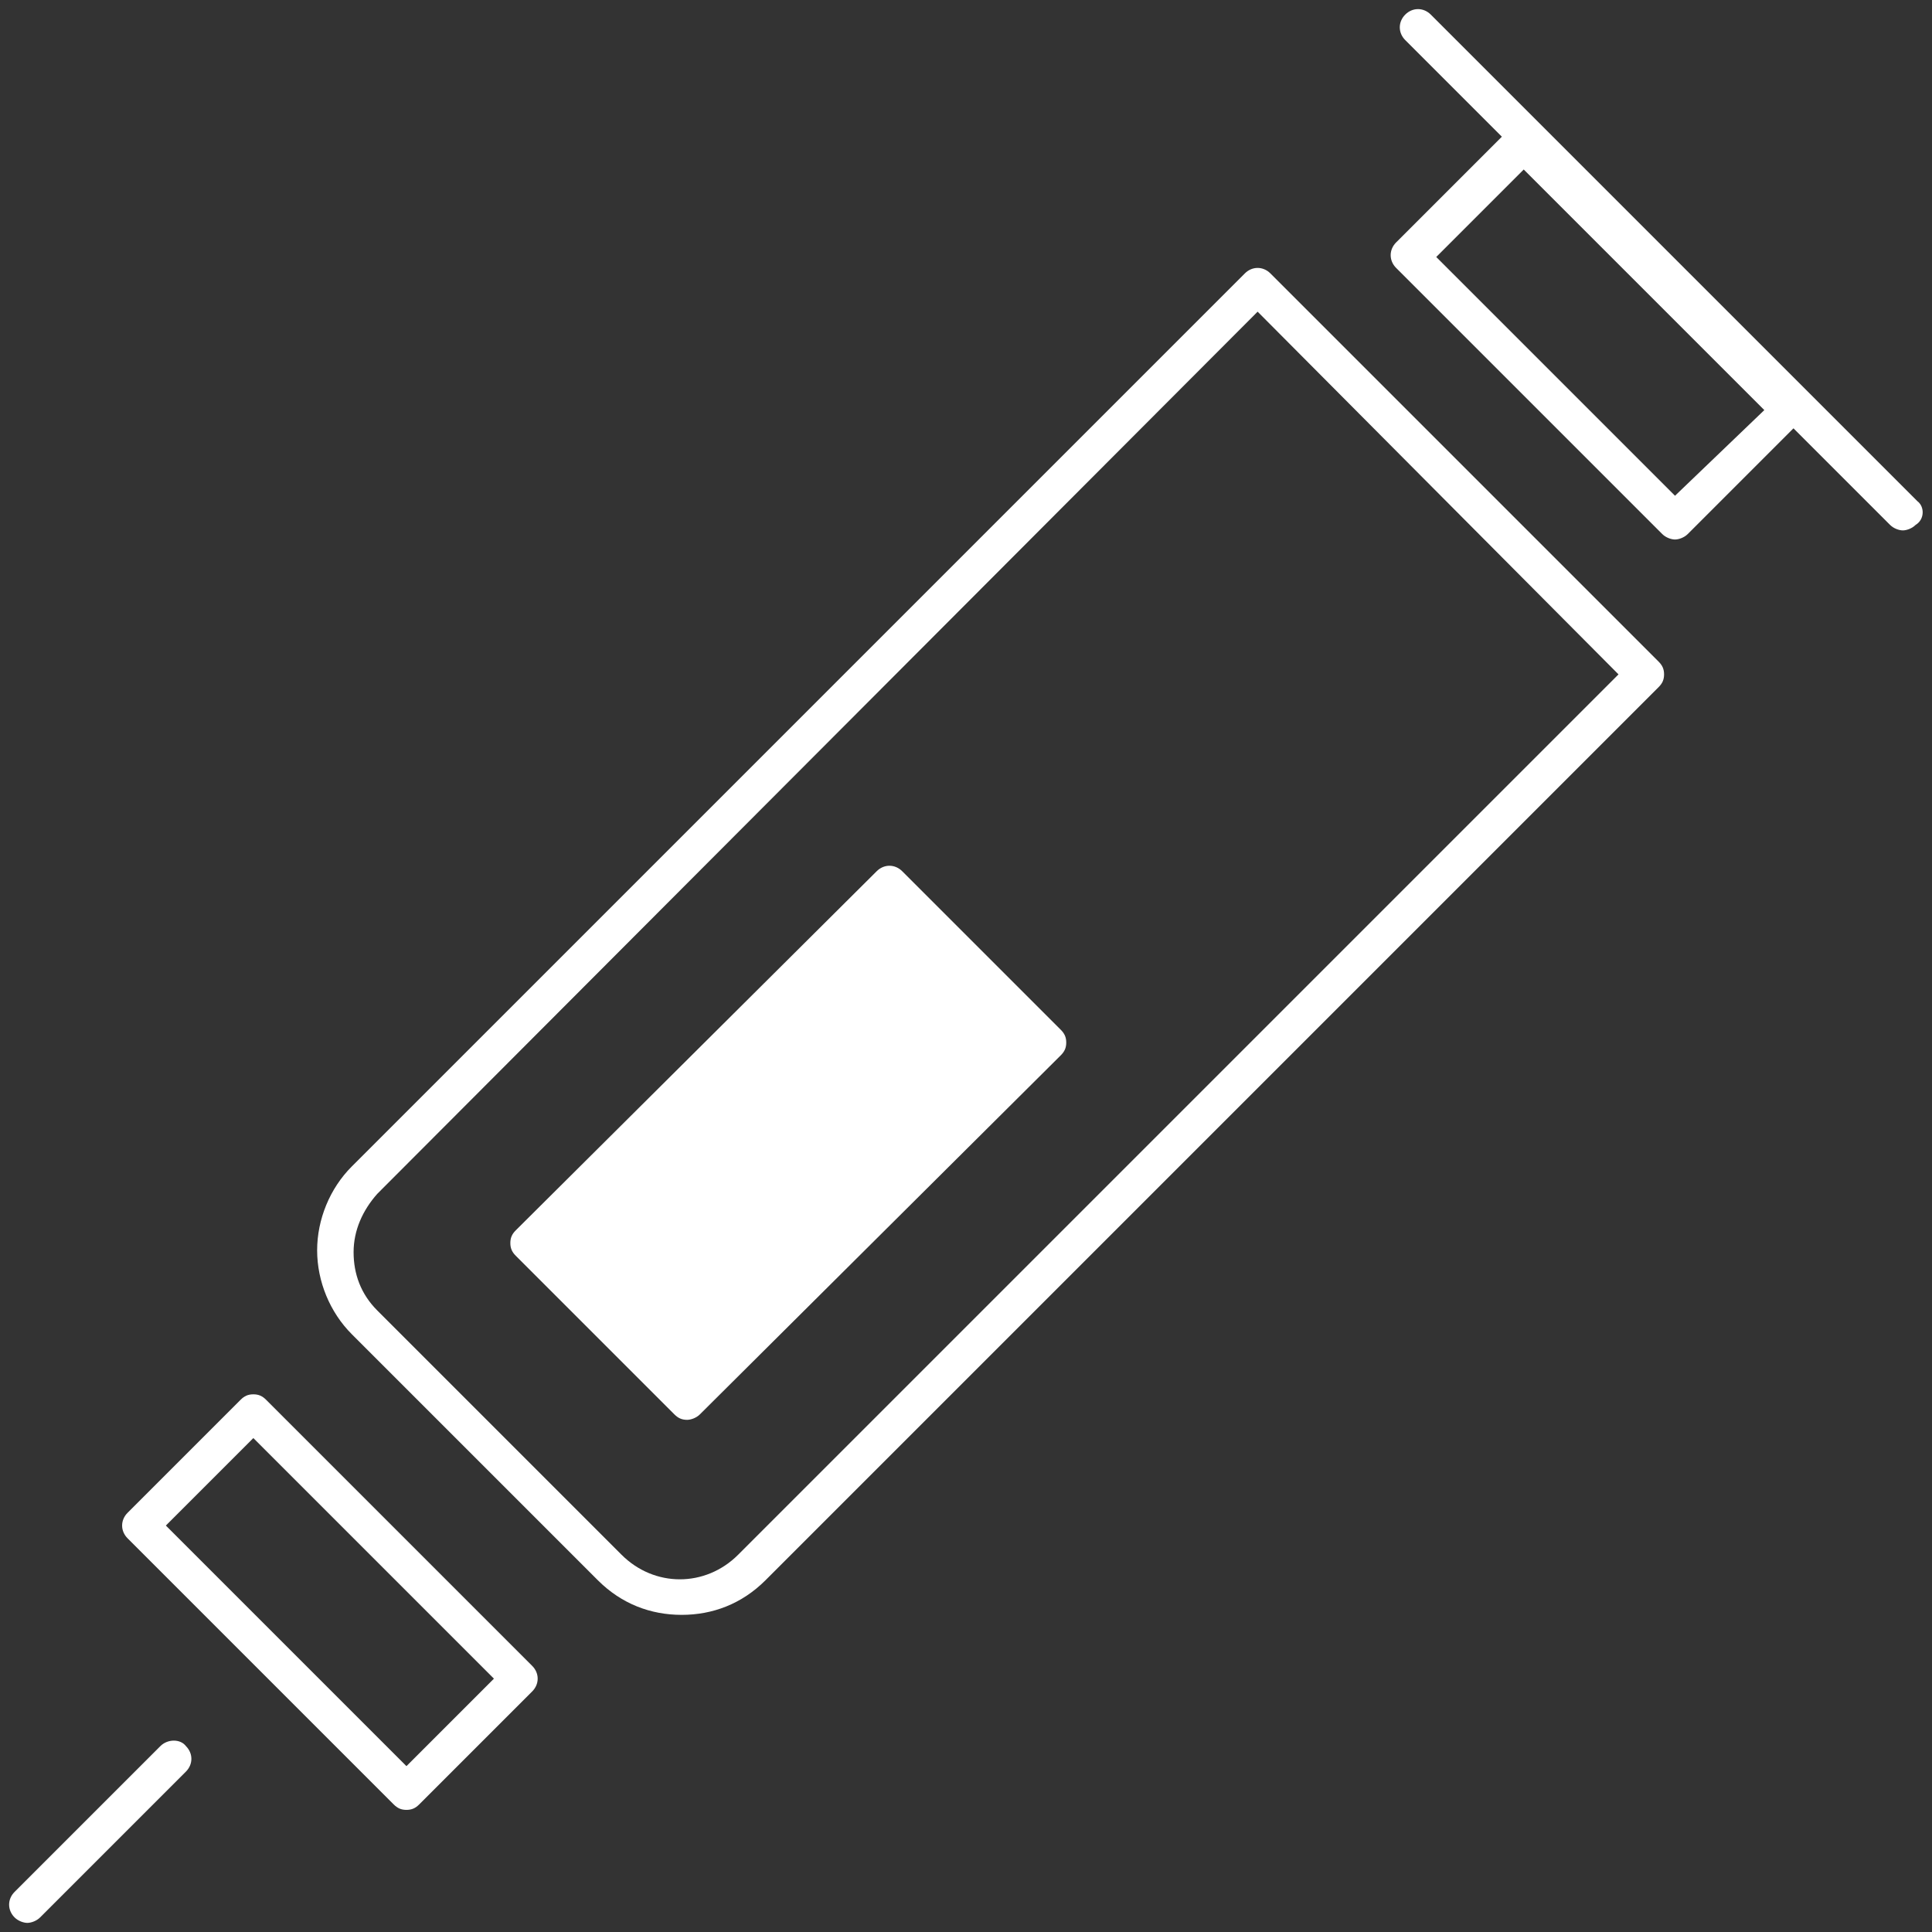 <?xml version="1.0" encoding="utf-8"?>
<!-- Generator: Adobe Illustrator 25.4.1, SVG Export Plug-In . SVG Version: 6.00 Build 0)  -->
<svg version="1.1" id="レイヤー_1" xmlns="http://www.w3.org/2000/svg" xmlns:xlink="http://www.w3.org/1999/xlink" x="0px"
	 y="0px" viewBox="0 0 106 106" style="enable-background:new 0 0 106 106;" xml:space="preserve" fill="#ffffff">
<rect x="0" y="0" width="106" height="106" fill="#333333" stroke="none"/>
<path d="M69.7,15c-0.4-0.4-1-0.4-1.4,0l-49,49c-1.2,1.2-1.9,2.9-1.9,4.6c0,1.7,0.7,3.4,1.9,4.6l13.5,13.5c0,0,0,0,0,0
	c1.3,1.3,2.9,1.9,4.6,1.9c1.7,0,3.3-0.6,4.6-1.9l49-49c0.2-0.2,0.3-0.4,0.3-0.7s-0.1-0.5-0.3-0.7L69.7,15z M40.5,85.3
	c-1.8,1.8-4.6,1.8-6.4,0l0,0L20.7,71.9c-0.9-0.9-1.3-2-1.3-3.2s0.5-2.3,1.3-3.2L69,17.1L88.8,37L40.5,85.3z M14.6,76.8
	c-0.2-0.2-0.4-0.3-0.7-0.3s-0.5,0.1-0.7,0.3L7,83c-0.4,0.4-0.4,1,0,1.4L21.6,99c0.2,0.2,0.4,0.3,0.7,0.3s0.5-0.1,0.7-0.3l6.2-6.2
	c0.4-0.4,0.4-1,0-1.4L14.6,76.8z M22.3,96.9L9.1,83.7l4.8-4.8l13.2,13.2L22.3,96.9z M10.2,95.8c0.4,0.4,0.4,1,0,1.4l-8,8
	c-0.2,0.2-0.5,0.3-0.7,0.3s-0.5-0.1-0.7-0.3c-0.4-0.4-0.4-1,0-1.4l8-8C9.2,95.4,9.9,95.4,10.2,95.8z M105.2,27.5L78.5,0.8
	c-0.4-0.4-1-0.4-1.4,0s-0.4,1,0,1.4l5.3,5.3l-5.8,5.8c-0.4,0.4-0.4,1,0,1.4l14.6,14.6c0.2,0.2,0.5,0.3,0.7,0.3s0.5-0.1,0.7-0.3
	l5.8-5.8l5.3,5.3c0.2,0.2,0.5,0.3,0.7,0.3s0.5-0.1,0.7-0.3C105.6,28.5,105.6,27.8,105.2,27.5z M91.9,27.2L78.8,14.1l4.8-4.8
	l13.2,13.2L91.9,27.2z M58.2,56.5c0.2,0.2,0.3,0.4,0.3,0.7c0,0.3-0.1,0.5-0.3,0.7L38.4,77.6c-0.2,0.2-0.5,0.3-0.7,0.3
	c-0.3,0-0.5-0.1-0.7-0.3l-8.7-8.7c-0.2-0.2-0.3-0.4-0.3-0.7c0-0.3,0.1-0.5,0.3-0.7l19.8-19.7c0.4-0.4,1-0.4,1.4,0L58.2,56.5z"/>
</svg>
